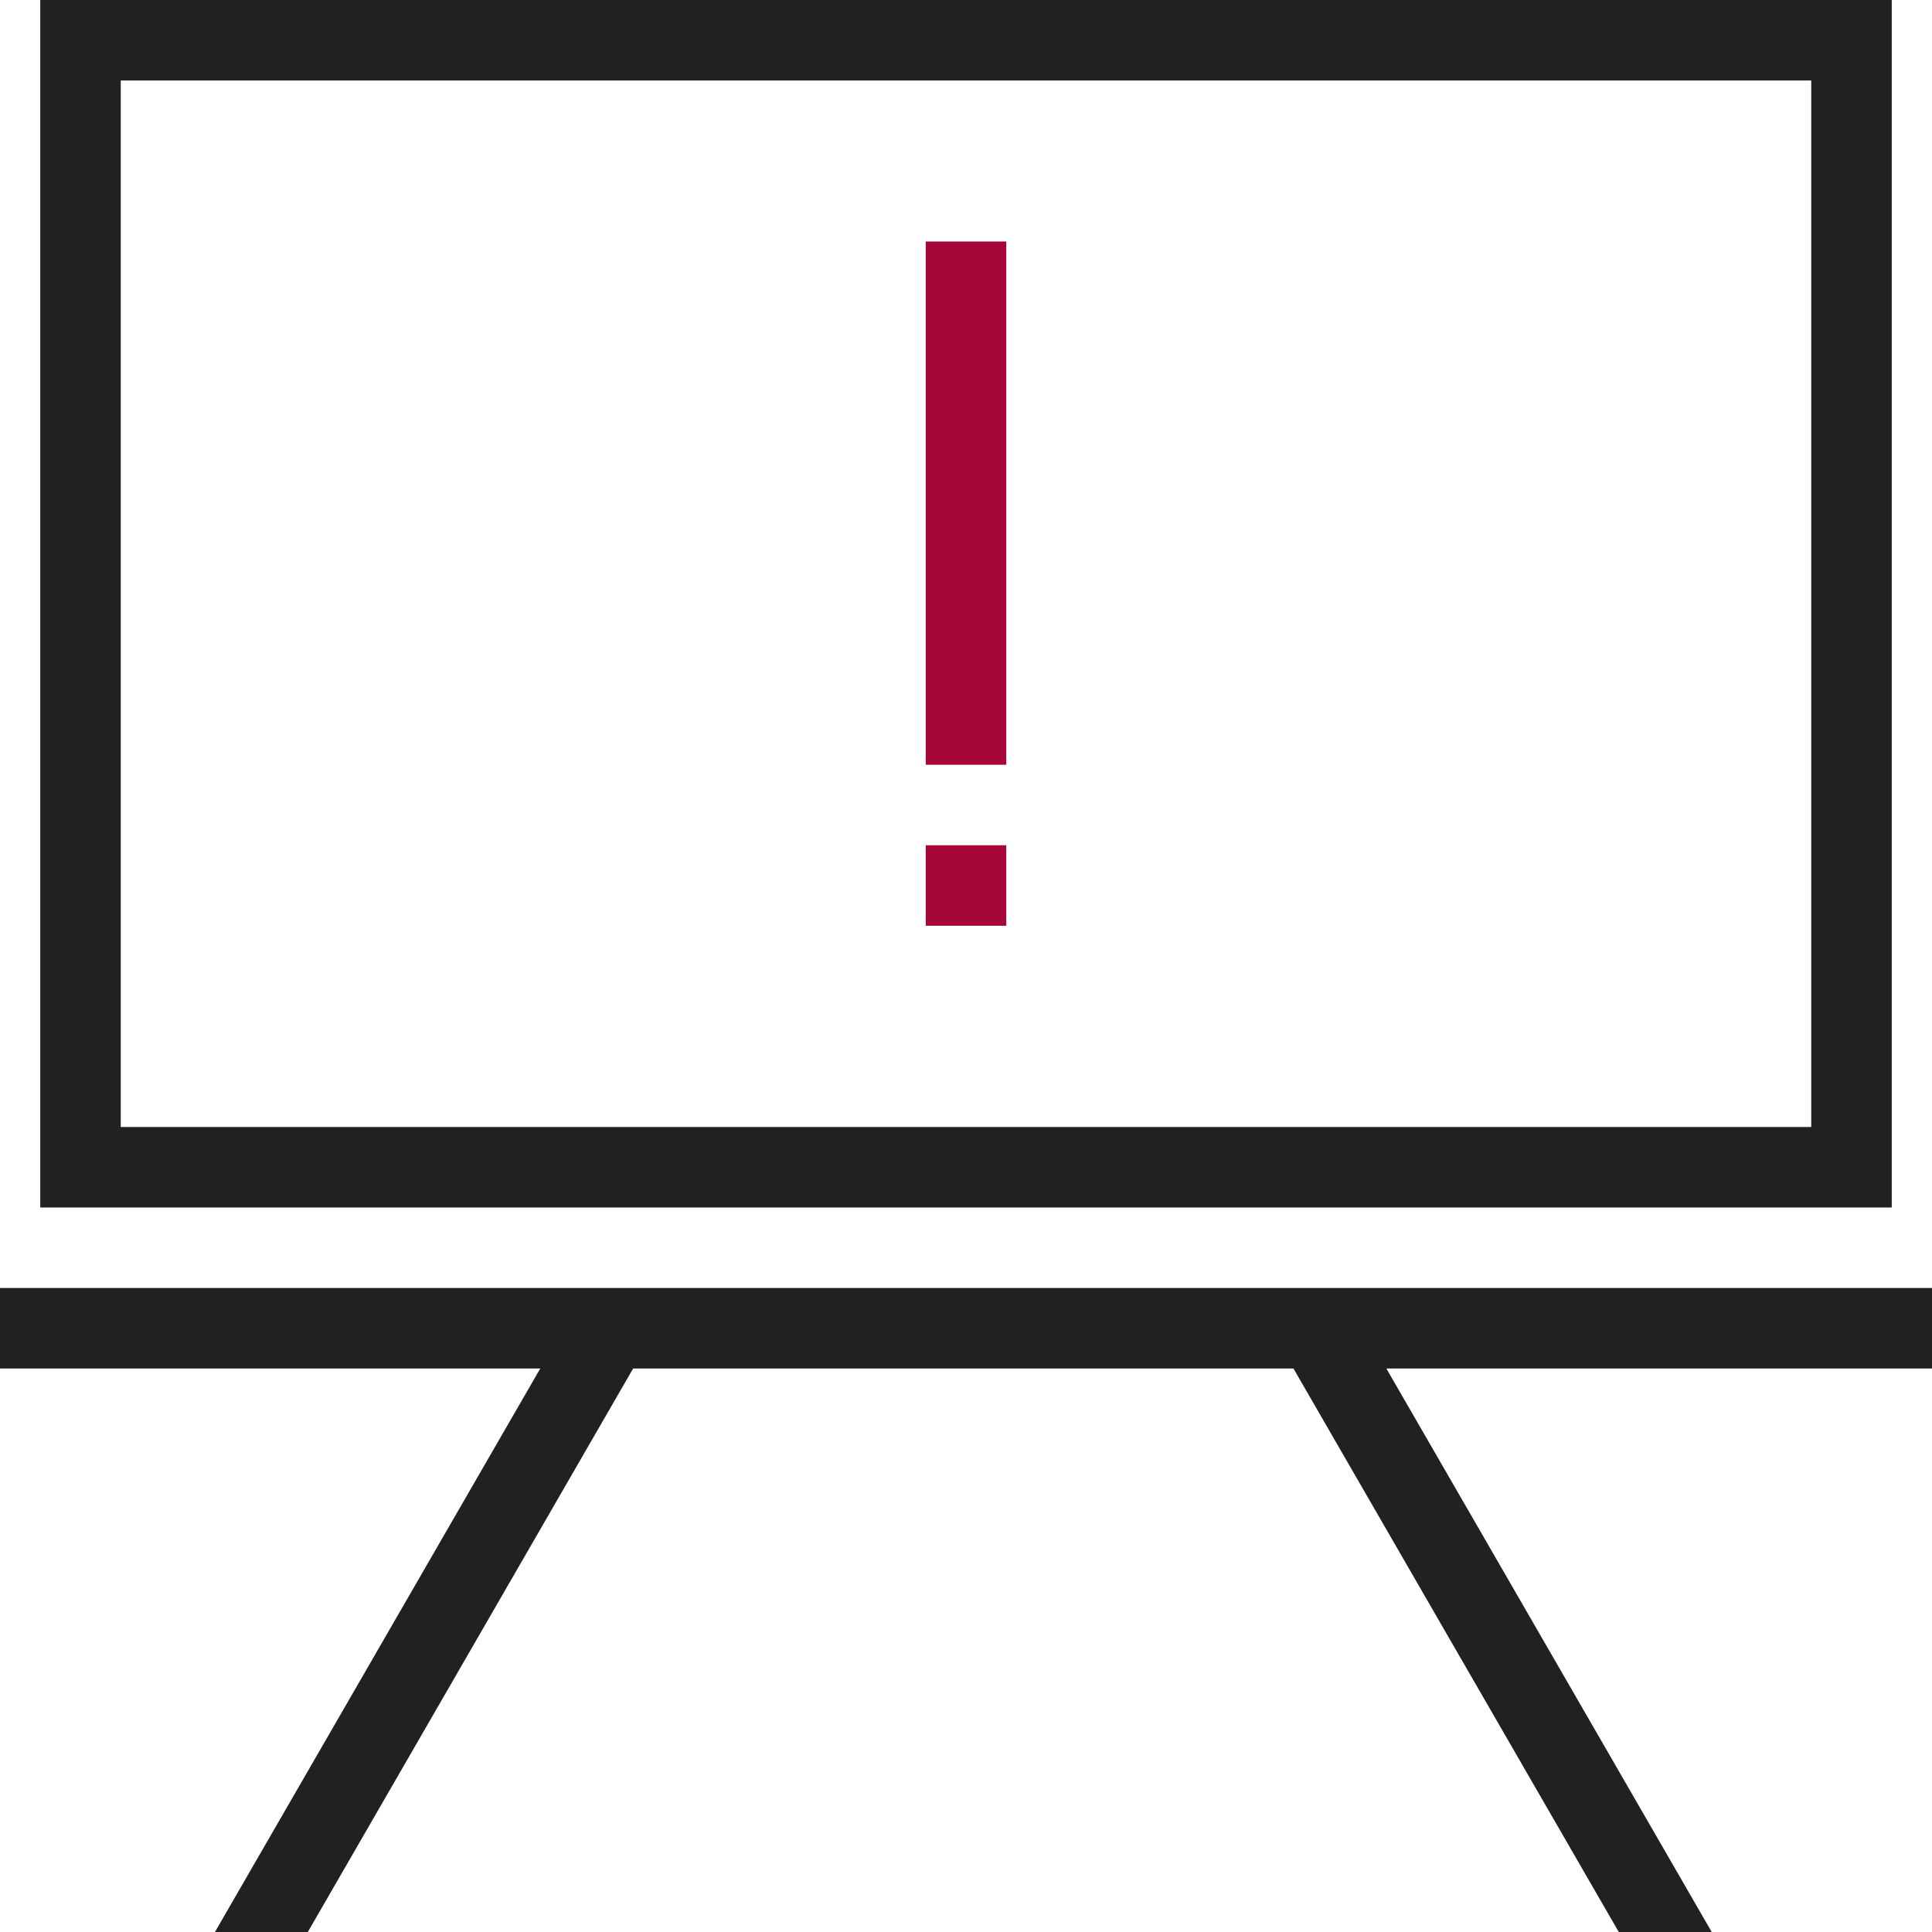 <svg xmlns="http://www.w3.org/2000/svg" xmlns:xlink="http://www.w3.org/1999/xlink" width="48" height="48" viewBox="0 0 48 48"><defs><clipPath id="a"><rect width="38" height="15" transform="translate(1324 1099)" fill="#fff" stroke="#707070" stroke-width="1"/></clipPath></defs><g transform="translate(-1319 -1066)"><path d="M2,2V28H44V2H2M0,0H46V30H0Z" transform="translate(1320 1066)" fill="#212121"/><path d="M0,0H2V13H0Z" transform="translate(1342 1072)" fill="#a70638"/><path d="M0,0H2V2H0Z" transform="translate(1342 1087)" fill="#a70638"/><path d="M0,0H48V2H0Z" transform="translate(1319 1098)" fill="#212121"/><g clip-path="url(#a)"><path d="M5740,13605l1.73,1-12,20.786-1.73-1Zm19.866,0,12,20.782-1.733,1-12-20.786Z" transform="translate(-4407 -12506)" fill="#212121"/></g></g></svg>